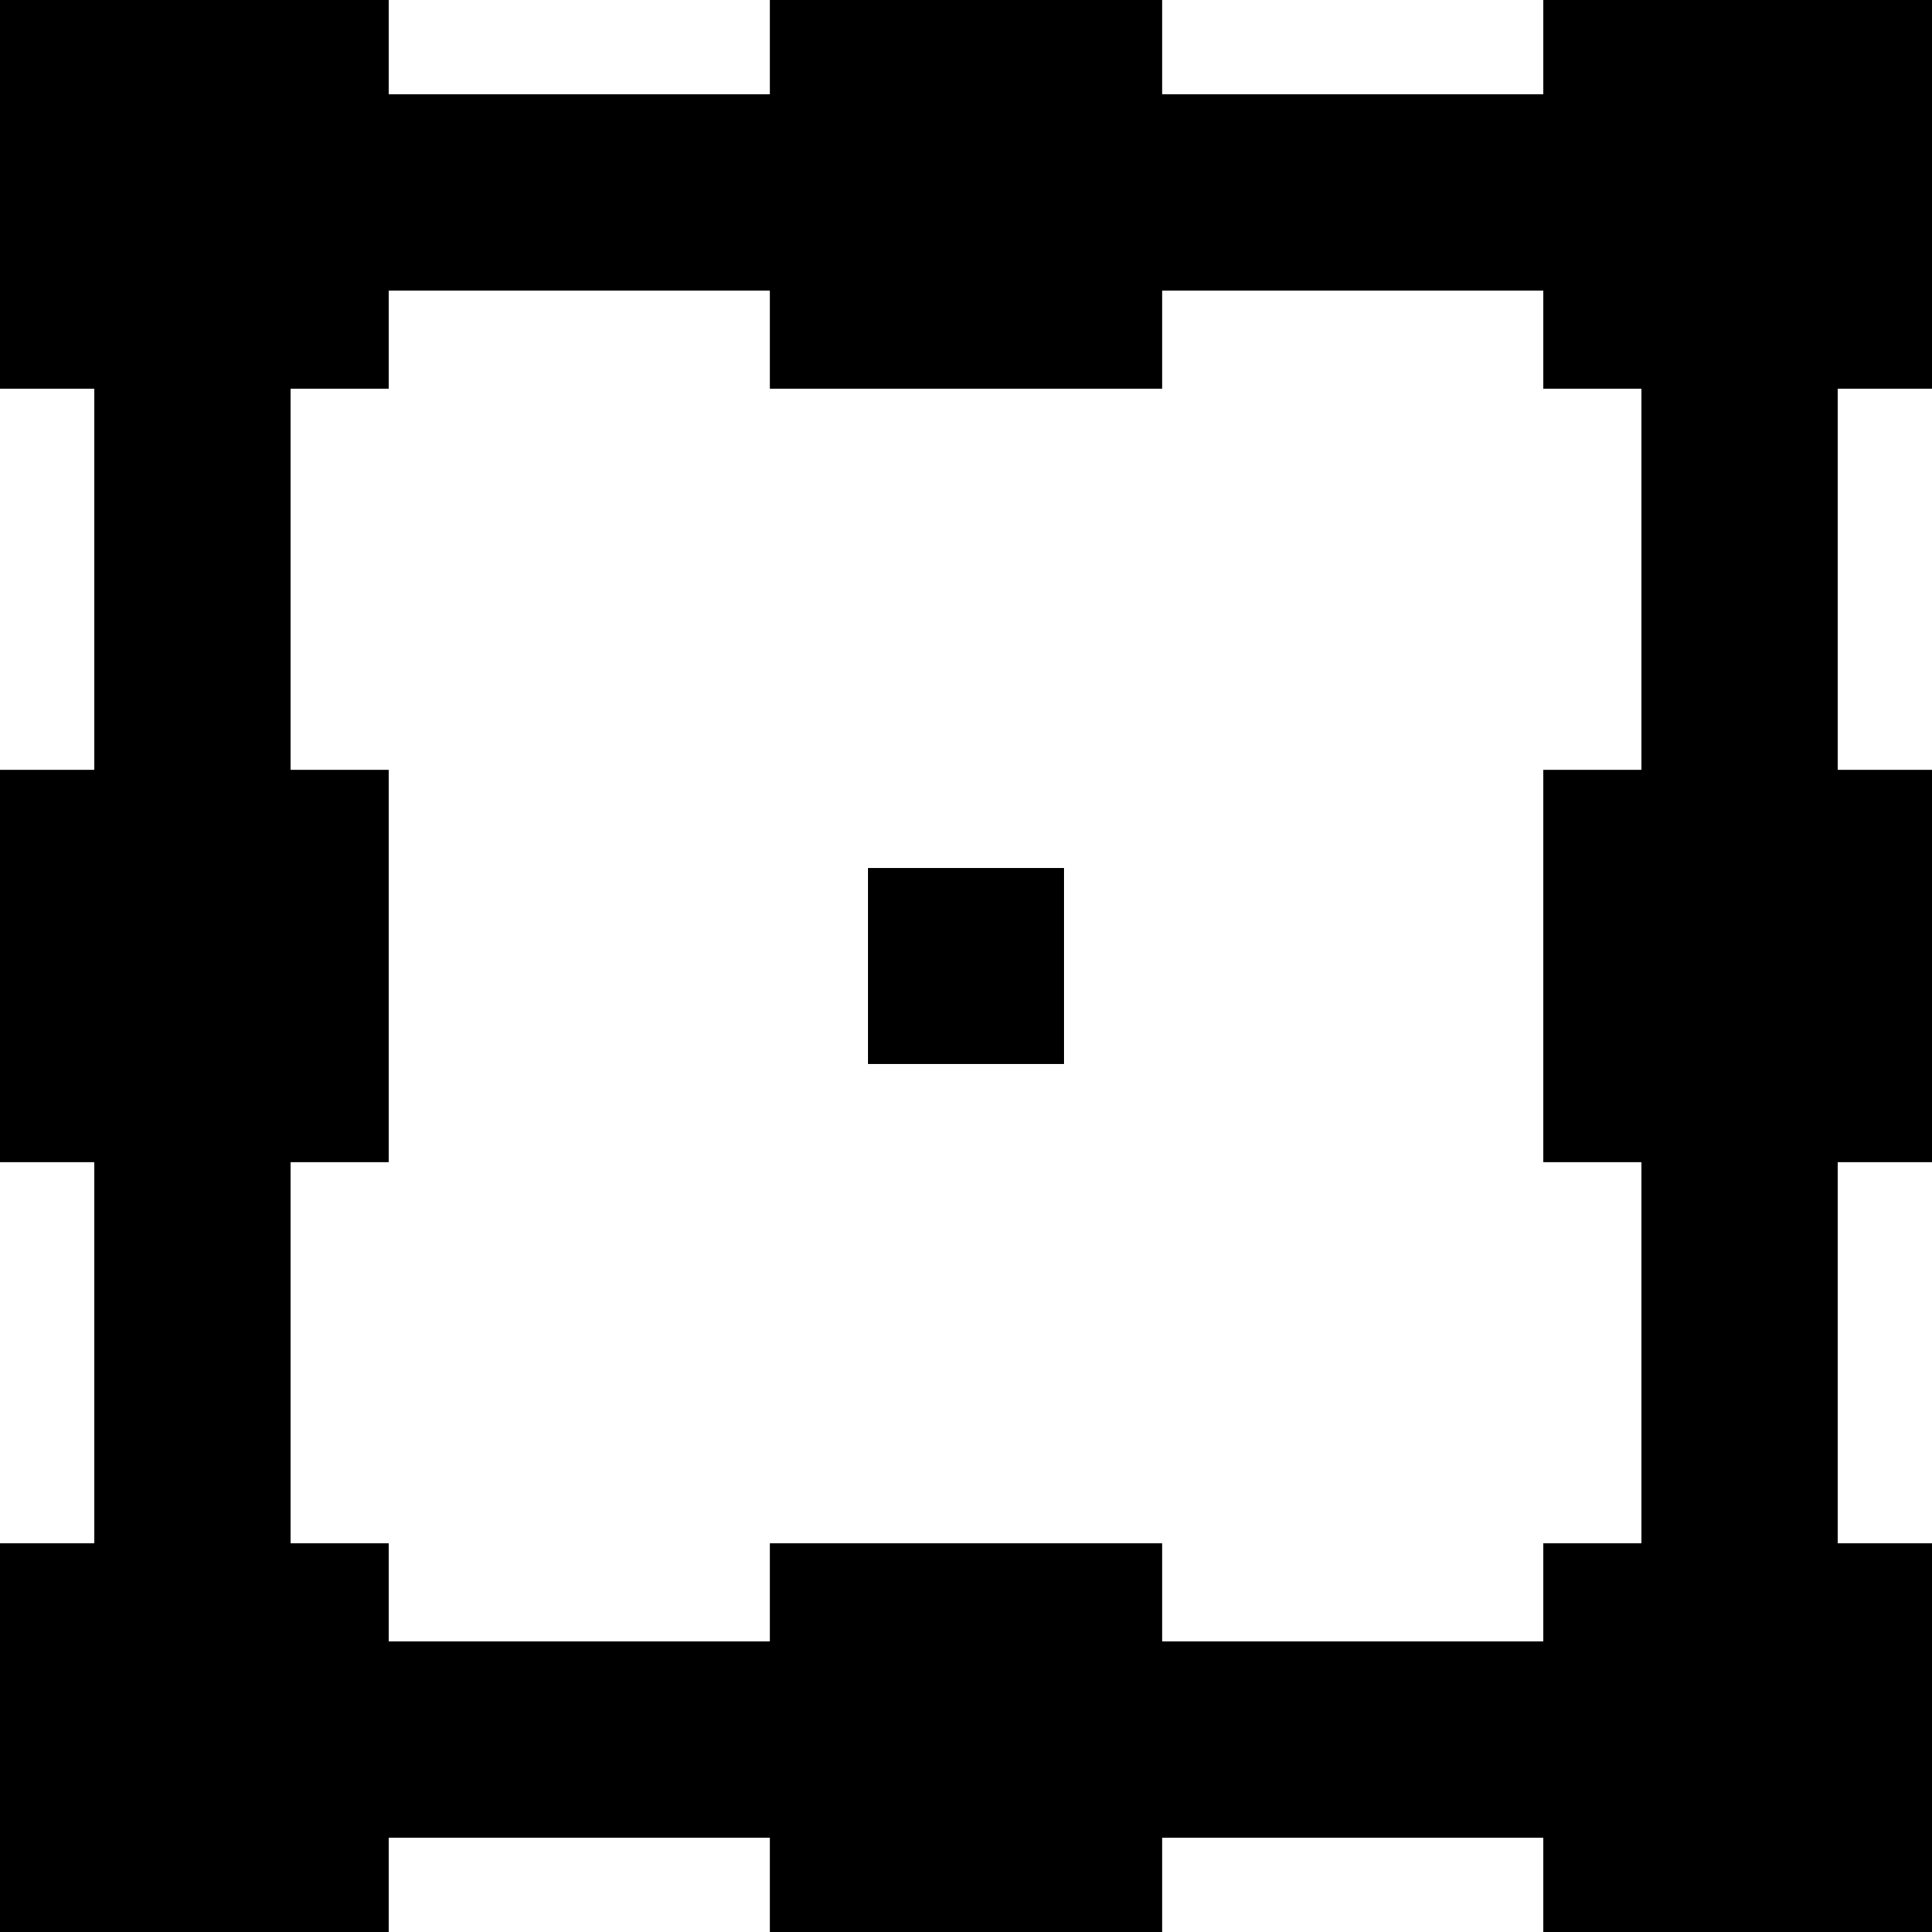 <?xml version="1.0" encoding="UTF-8"?>
<svg version="1.1" xmlns="http://www.w3.org/2000/svg" width="512" height="512">
<path d="M0 0 C33.99 0 67.98 0 103 0 C103 8.25 103 16.5 103 25 C136.33 25 169.66 25 204 25 C204 16.75 204 8.5 204 0 C238.32 0 272.64 0 308 0 C308 8.25 308 16.5 308 25 C341.33 25 374.66 25 409 25 C409 16.75 409 8.5 409 0 C442.99 0 476.98 0 512 0 C512 33.99 512 67.98 512 103 C503.75 103 495.5 103 487 103 C487 136.33 487 169.66 487 204 C495.25 204 503.5 204 512 204 C512 238.32 512 272.64 512 308 C503.75 308 495.5 308 487 308 C487 341.33 487 374.66 487 409 C495.25 409 503.5 409 512 409 C512 442.99 512 476.98 512 512 C478.01 512 444.02 512 409 512 C409 503.75 409 495.5 409 487 C375.67 487 342.34 487 308 487 C308 495.25 308 503.5 308 512 C273.68 512 239.36 512 204 512 C204 503.75 204 495.5 204 487 C170.67 487 137.34 487 103 487 C103 495.25 103 503.5 103 512 C69.01 512 35.02 512 0 512 C0 478.01 0 444.02 0 409 C8.25 409 16.5 409 25 409 C25 375.67 25 342.34 25 308 C16.75 308 8.5 308 0 308 C0 273.68 0 239.36 0 204 C8.25 204 16.5 204 25 204 C25 170.67 25 137.34 25 103 C16.75 103 8.5 103 0 103 C0 69.01 0 35.02 0 0 Z M103 77 C103 85.58 103 94.16 103 103 C94.42 103 85.84 103 77 103 C77 136.33 77 169.66 77 204 C85.58 204 94.16 204 103 204 C103 238.32 103 272.64 103 308 C94.42 308 85.84 308 77 308 C77 341.33 77 374.66 77 409 C85.58 409 94.16 409 103 409 C103 417.58 103 426.16 103 435 C136.33 435 169.66 435 204 435 C204 426.42 204 417.84 204 409 C238.32 409 272.64 409 308 409 C308 417.58 308 426.16 308 435 C341.33 435 374.66 435 409 435 C409 426.42 409 417.84 409 409 C417.58 409 426.16 409 435 409 C435 375.67 435 342.34 435 308 C426.42 308 417.84 308 409 308 C409 273.68 409 239.36 409 204 C417.58 204 426.16 204 435 204 C435 170.67 435 137.34 435 103 C426.42 103 417.84 103 409 103 C409 94.42 409 85.84 409 77 C375.67 77 342.34 77 308 77 C308 85.58 308 94.16 308 103 C273.68 103 239.36 103 204 103 C204 94.42 204 85.84 204 77 C170.67 77 137.34 77 103 77 Z " fill="#000000" transform="translate(0,0)"/>
<path d="M0 0 C17.16 0 34.32 0 52 0 C52 17.16 52 34.32 52 52 C34.84 52 17.68 52 0 52 C0 34.84 0 17.68 0 0 Z " fill="#000000" transform="translate(230,230)"/>
</svg>
